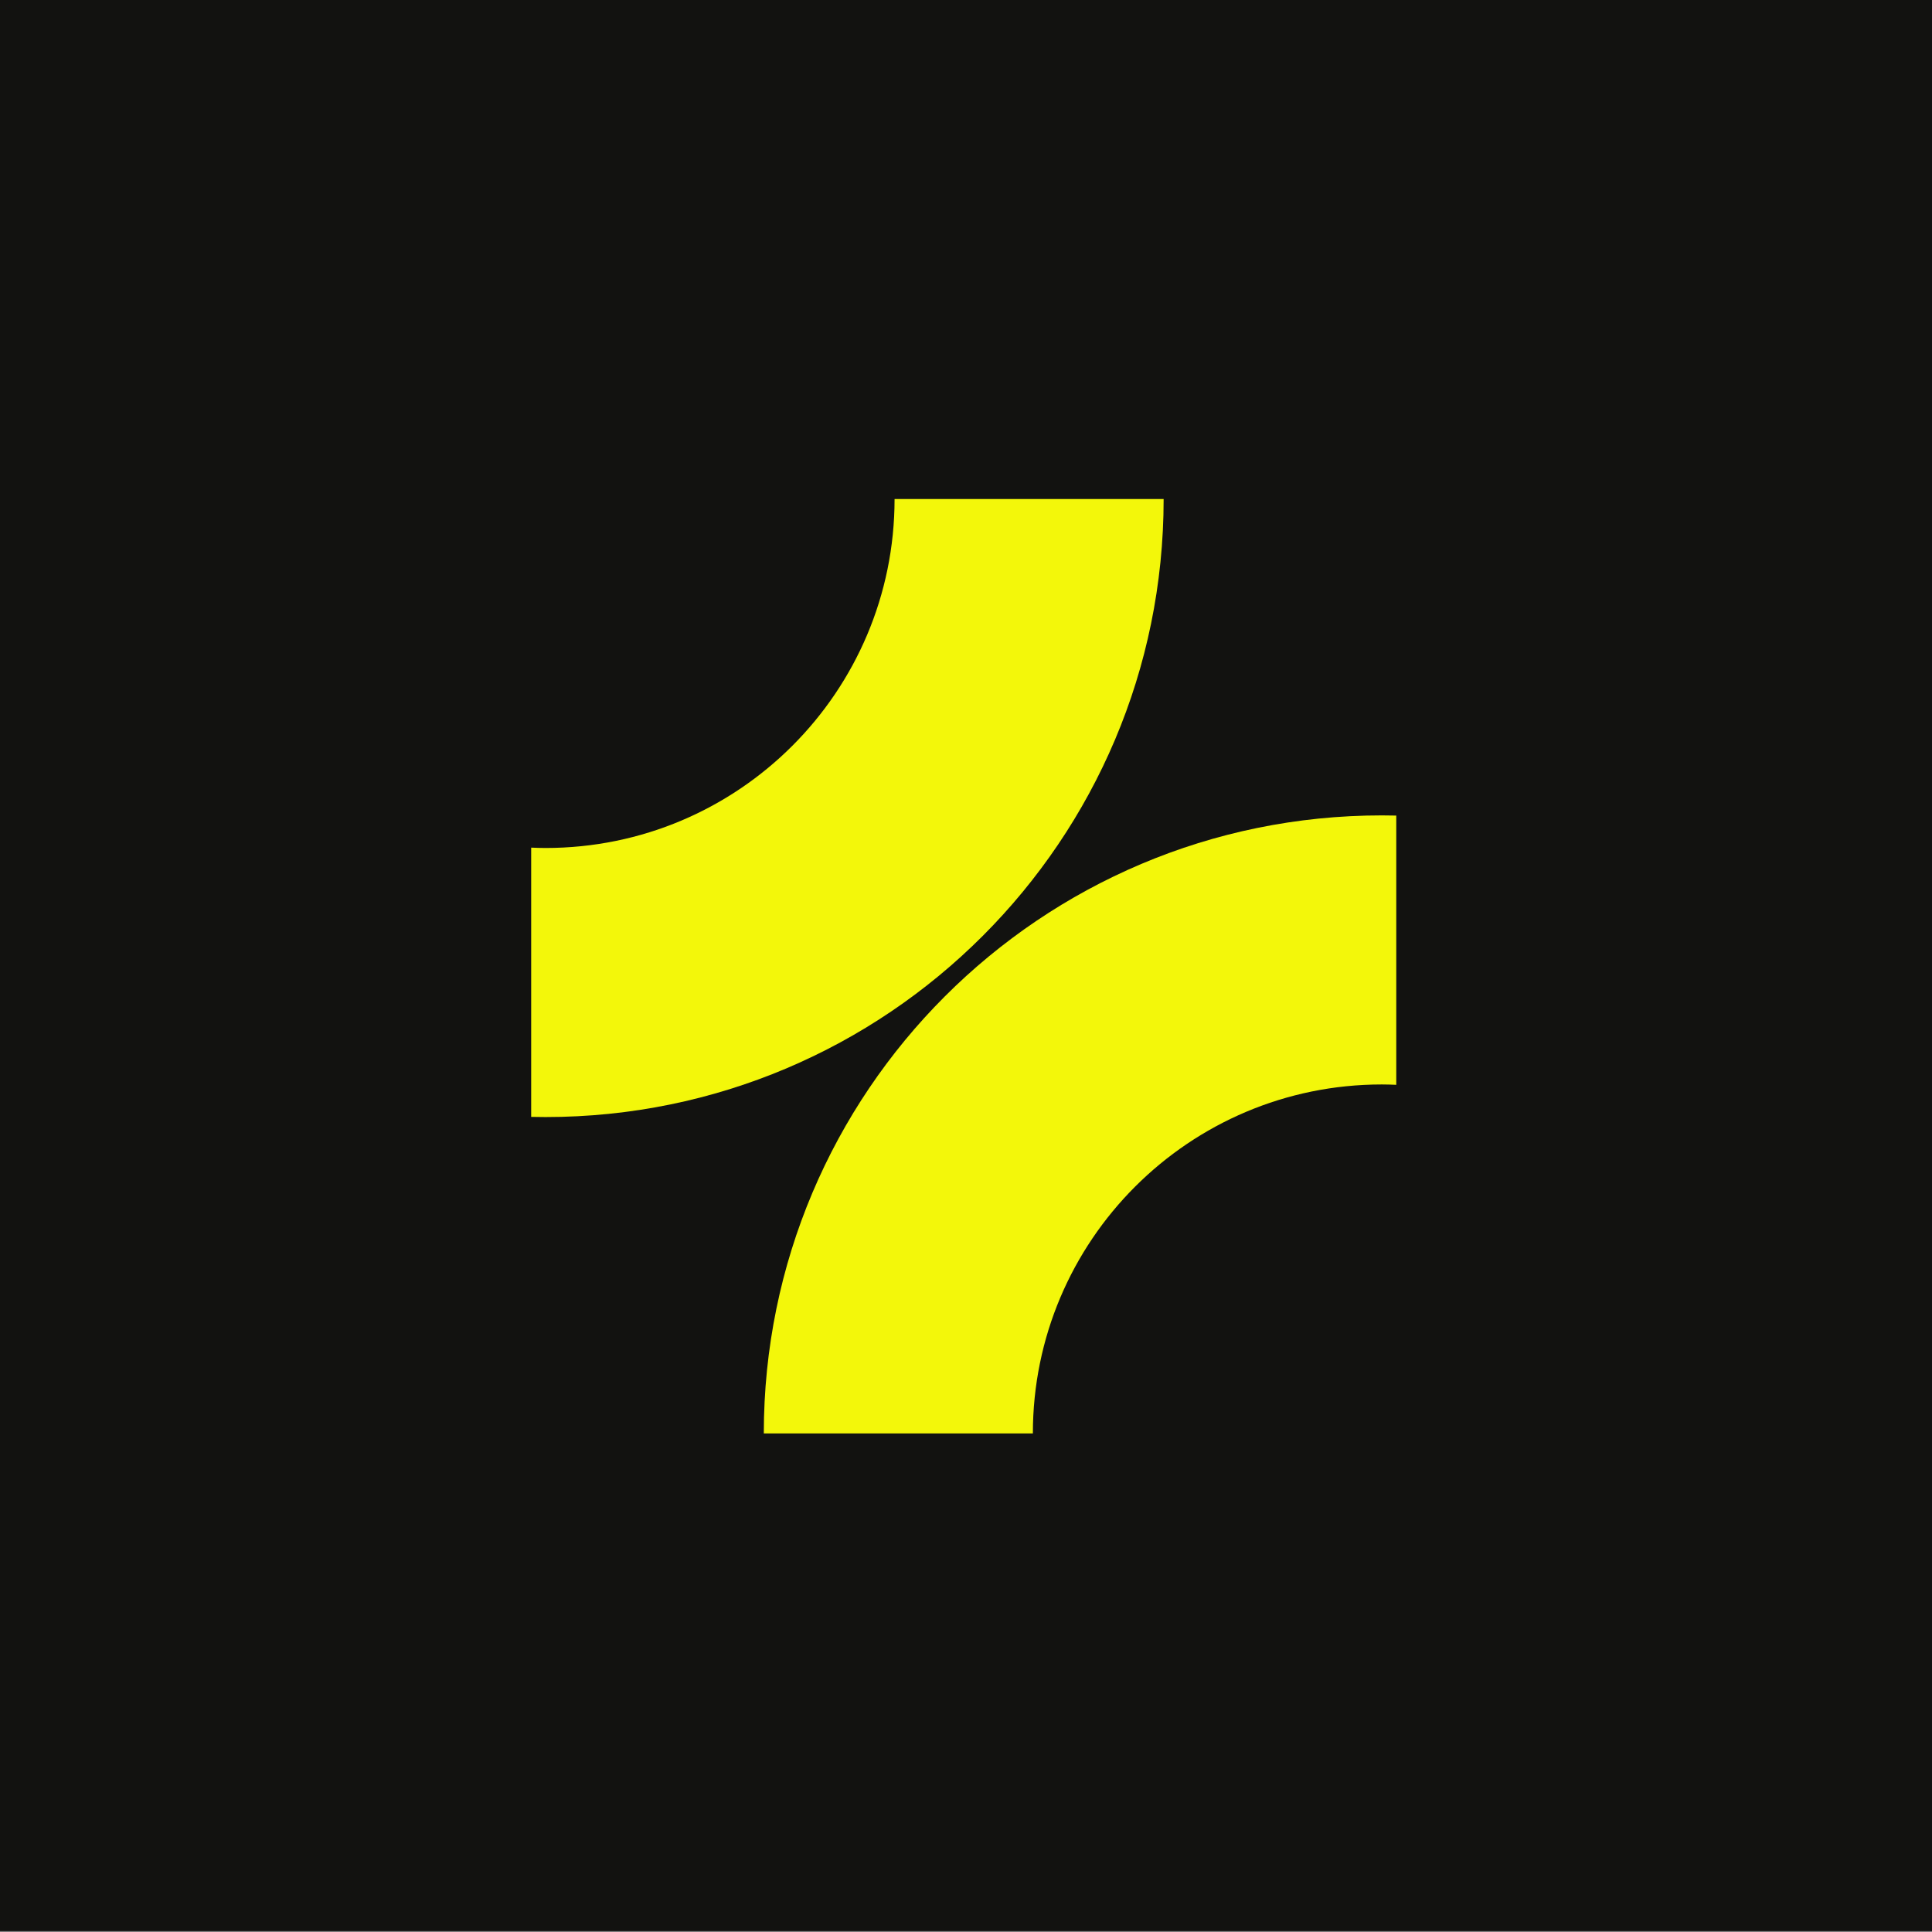 <?xml version="1.0" encoding="UTF-8"?>
<svg id="Layer_1" data-name="Layer 1" xmlns="http://www.w3.org/2000/svg" viewBox="0 0 1080 1080">
  <rect x="0" y="0" width="1080" height="1080" fill="#808080" stroke="none"/>
  <defs>
    <style>
      .cls-1 {
        fill: #f3f70a;
      }

      .cls-1, .cls-2 {
        stroke-width: 0px;
      }

      .cls-2 {
        fill: #121210;
      }
    </style>
  </defs>
  <rect class="cls-2" x="-.5" y="-.5" width="1080.5" height="1080"/>
  <g>
    <path class="cls-1" d="m650.48,278.95h-150.41c0,107.74-87.34,195.08-195.08,195.08-2.7,0-5.38-.09-8.06-.2v150.51c2.68.06,5.37.1,8.06.1,190.81,0,345.49-154.68,345.49-345.49Z"/>
    <path class="cls-1" d="m426.97,801.3h150.41c0-107.74,87.34-195.08,195.08-195.08,2.7,0,5.38.09,8.06.2v-150.51c-2.68-.06-5.37-.1-8.06-.1-190.81,0-345.49,154.68-345.49,345.49Z"/>
  </g>
</svg>